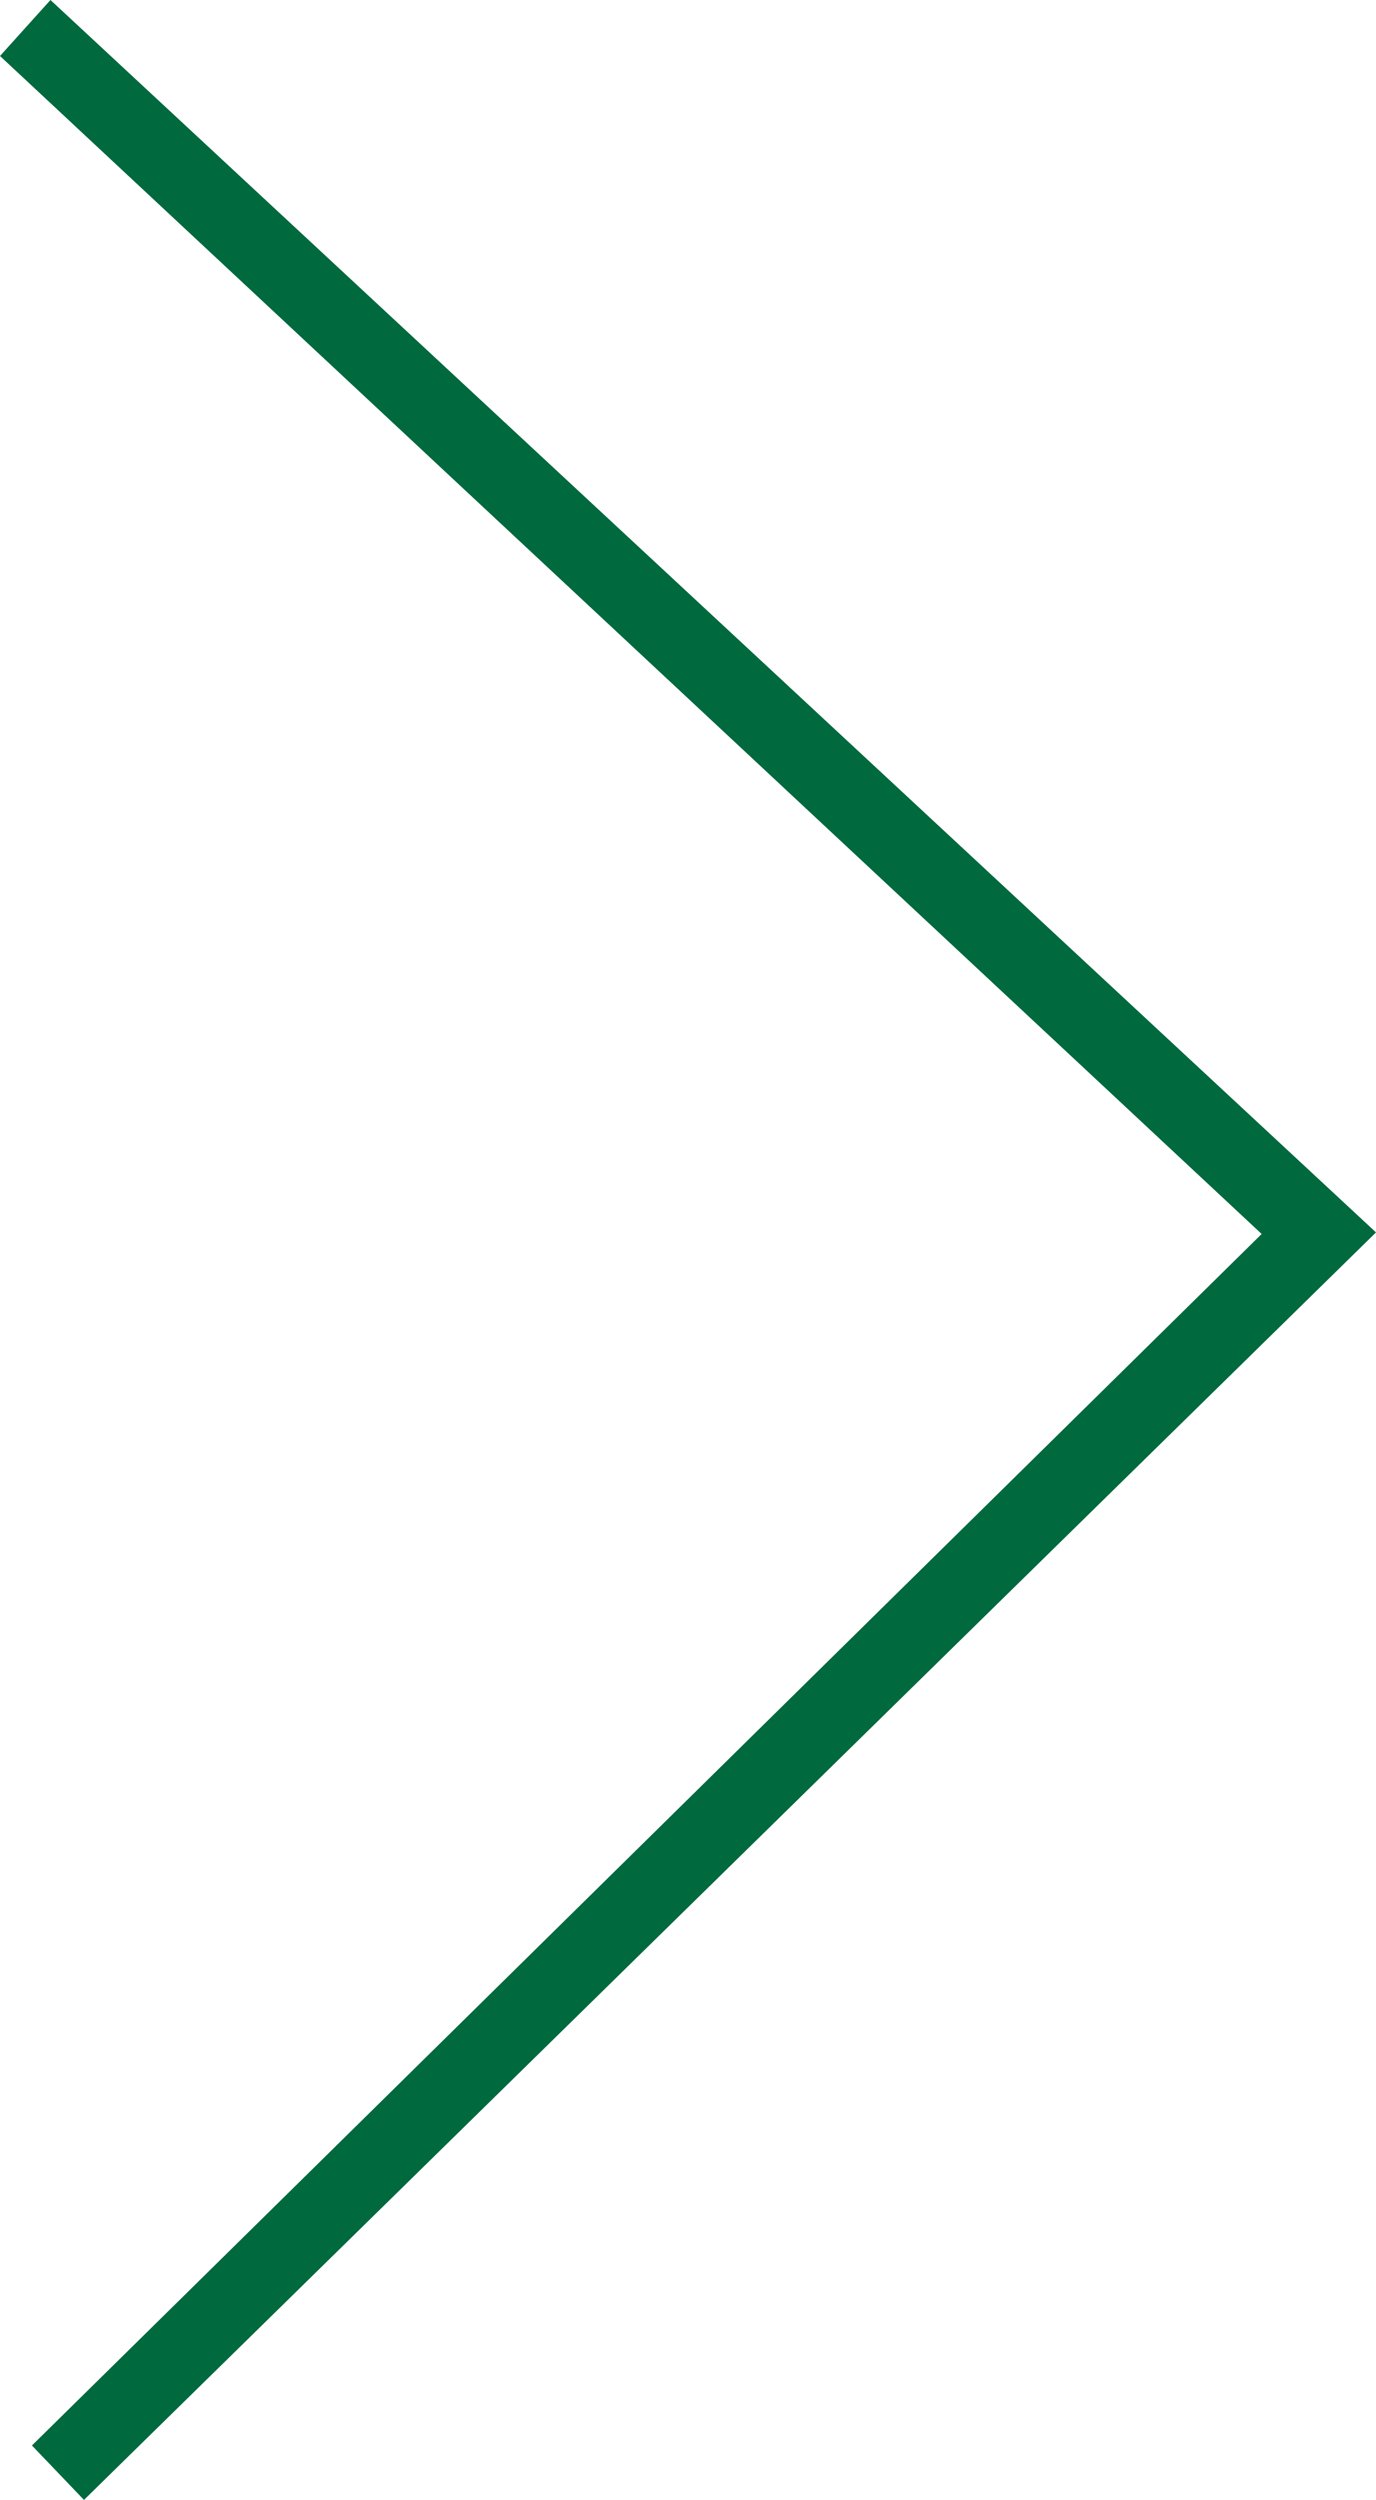 <svg xmlns="http://www.w3.org/2000/svg" viewBox="0 0 34.9 63.39"><g data-name="Layer 2"><path fill="#00693e" d="M2.13 63.39L34.9 31.25 1.28 0 0 1.42l32 29.87L.81 62.01l1.32 1.38z" data-name="Layer 1"/></g></svg>